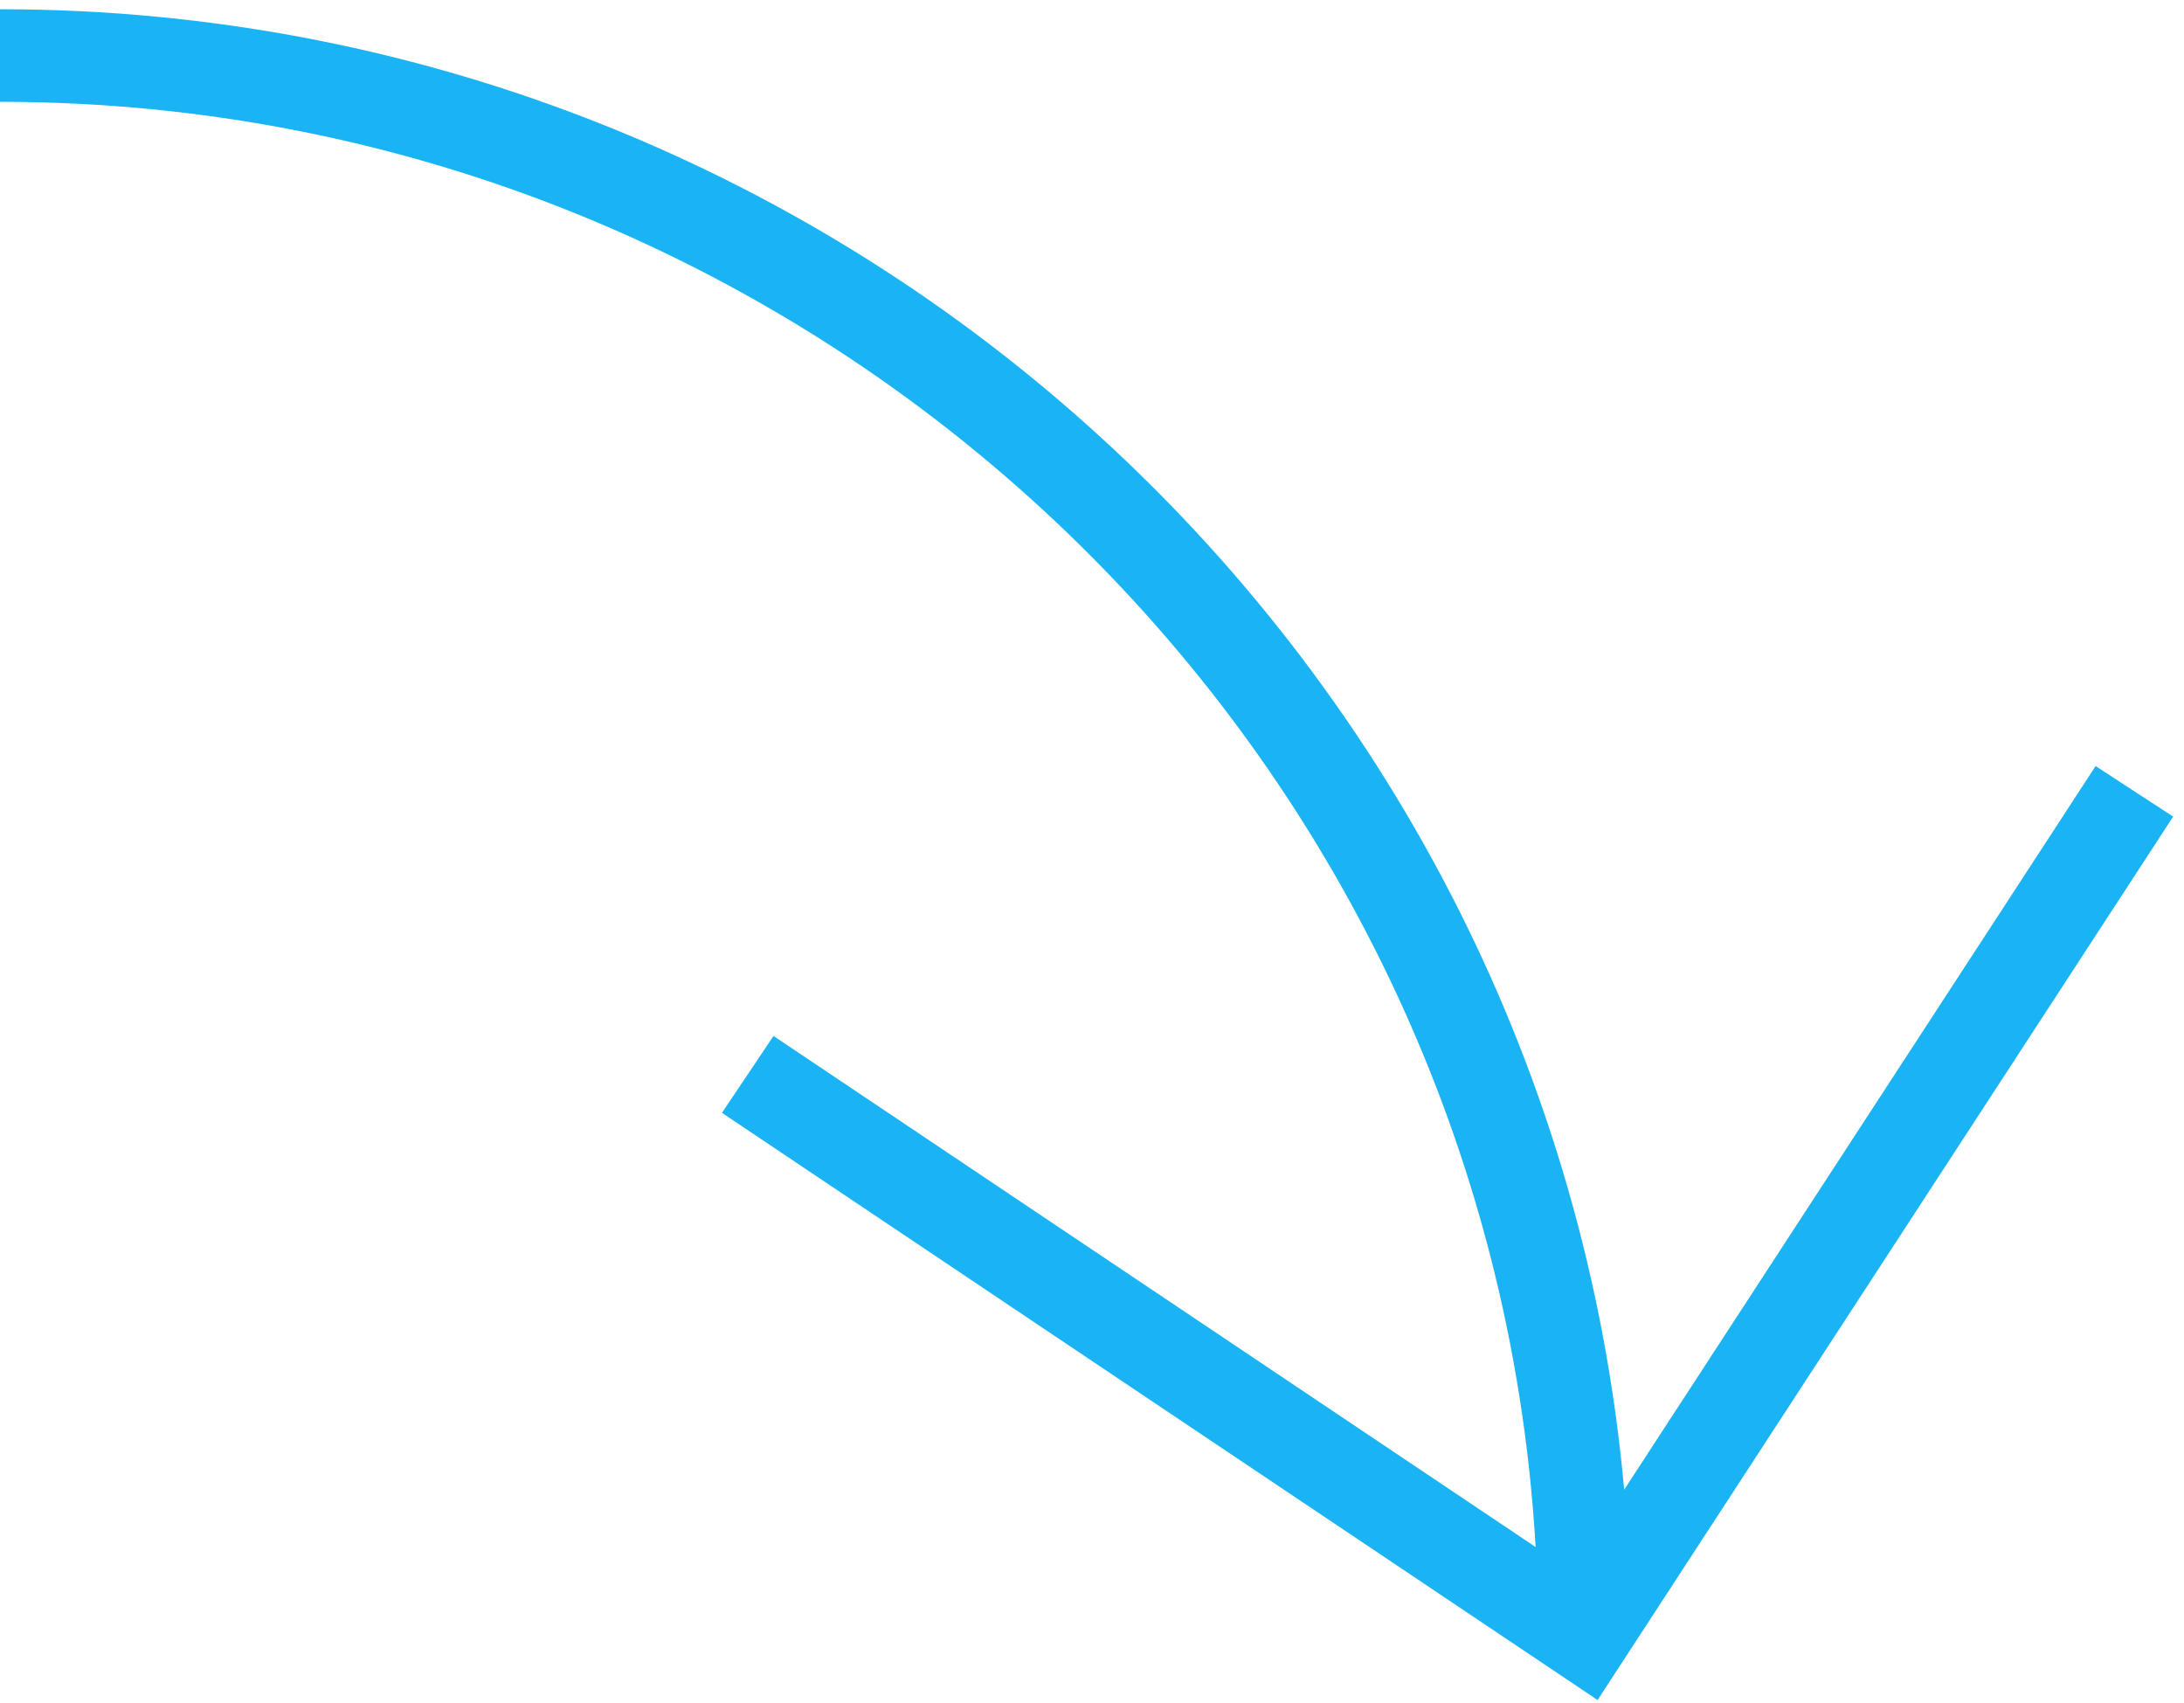 <?xml version="1.0" encoding="UTF-8"?> <svg xmlns="http://www.w3.org/2000/svg" width="118" height="92" viewBox="0 0 118 92" fill="none"> <path fill-rule="evenodd" clip-rule="evenodd" d="M82.968 83.567C80.472 40.208 44.231 5.5 0 5.5V0.5C45.928 0.5 83.74 35.795 87.753 80.47L113.224 41.381L117.414 44.111L86.317 91.832L39.007 60.113L41.792 55.96L82.968 83.567Z" fill="#1AB4F4"></path> </svg> 